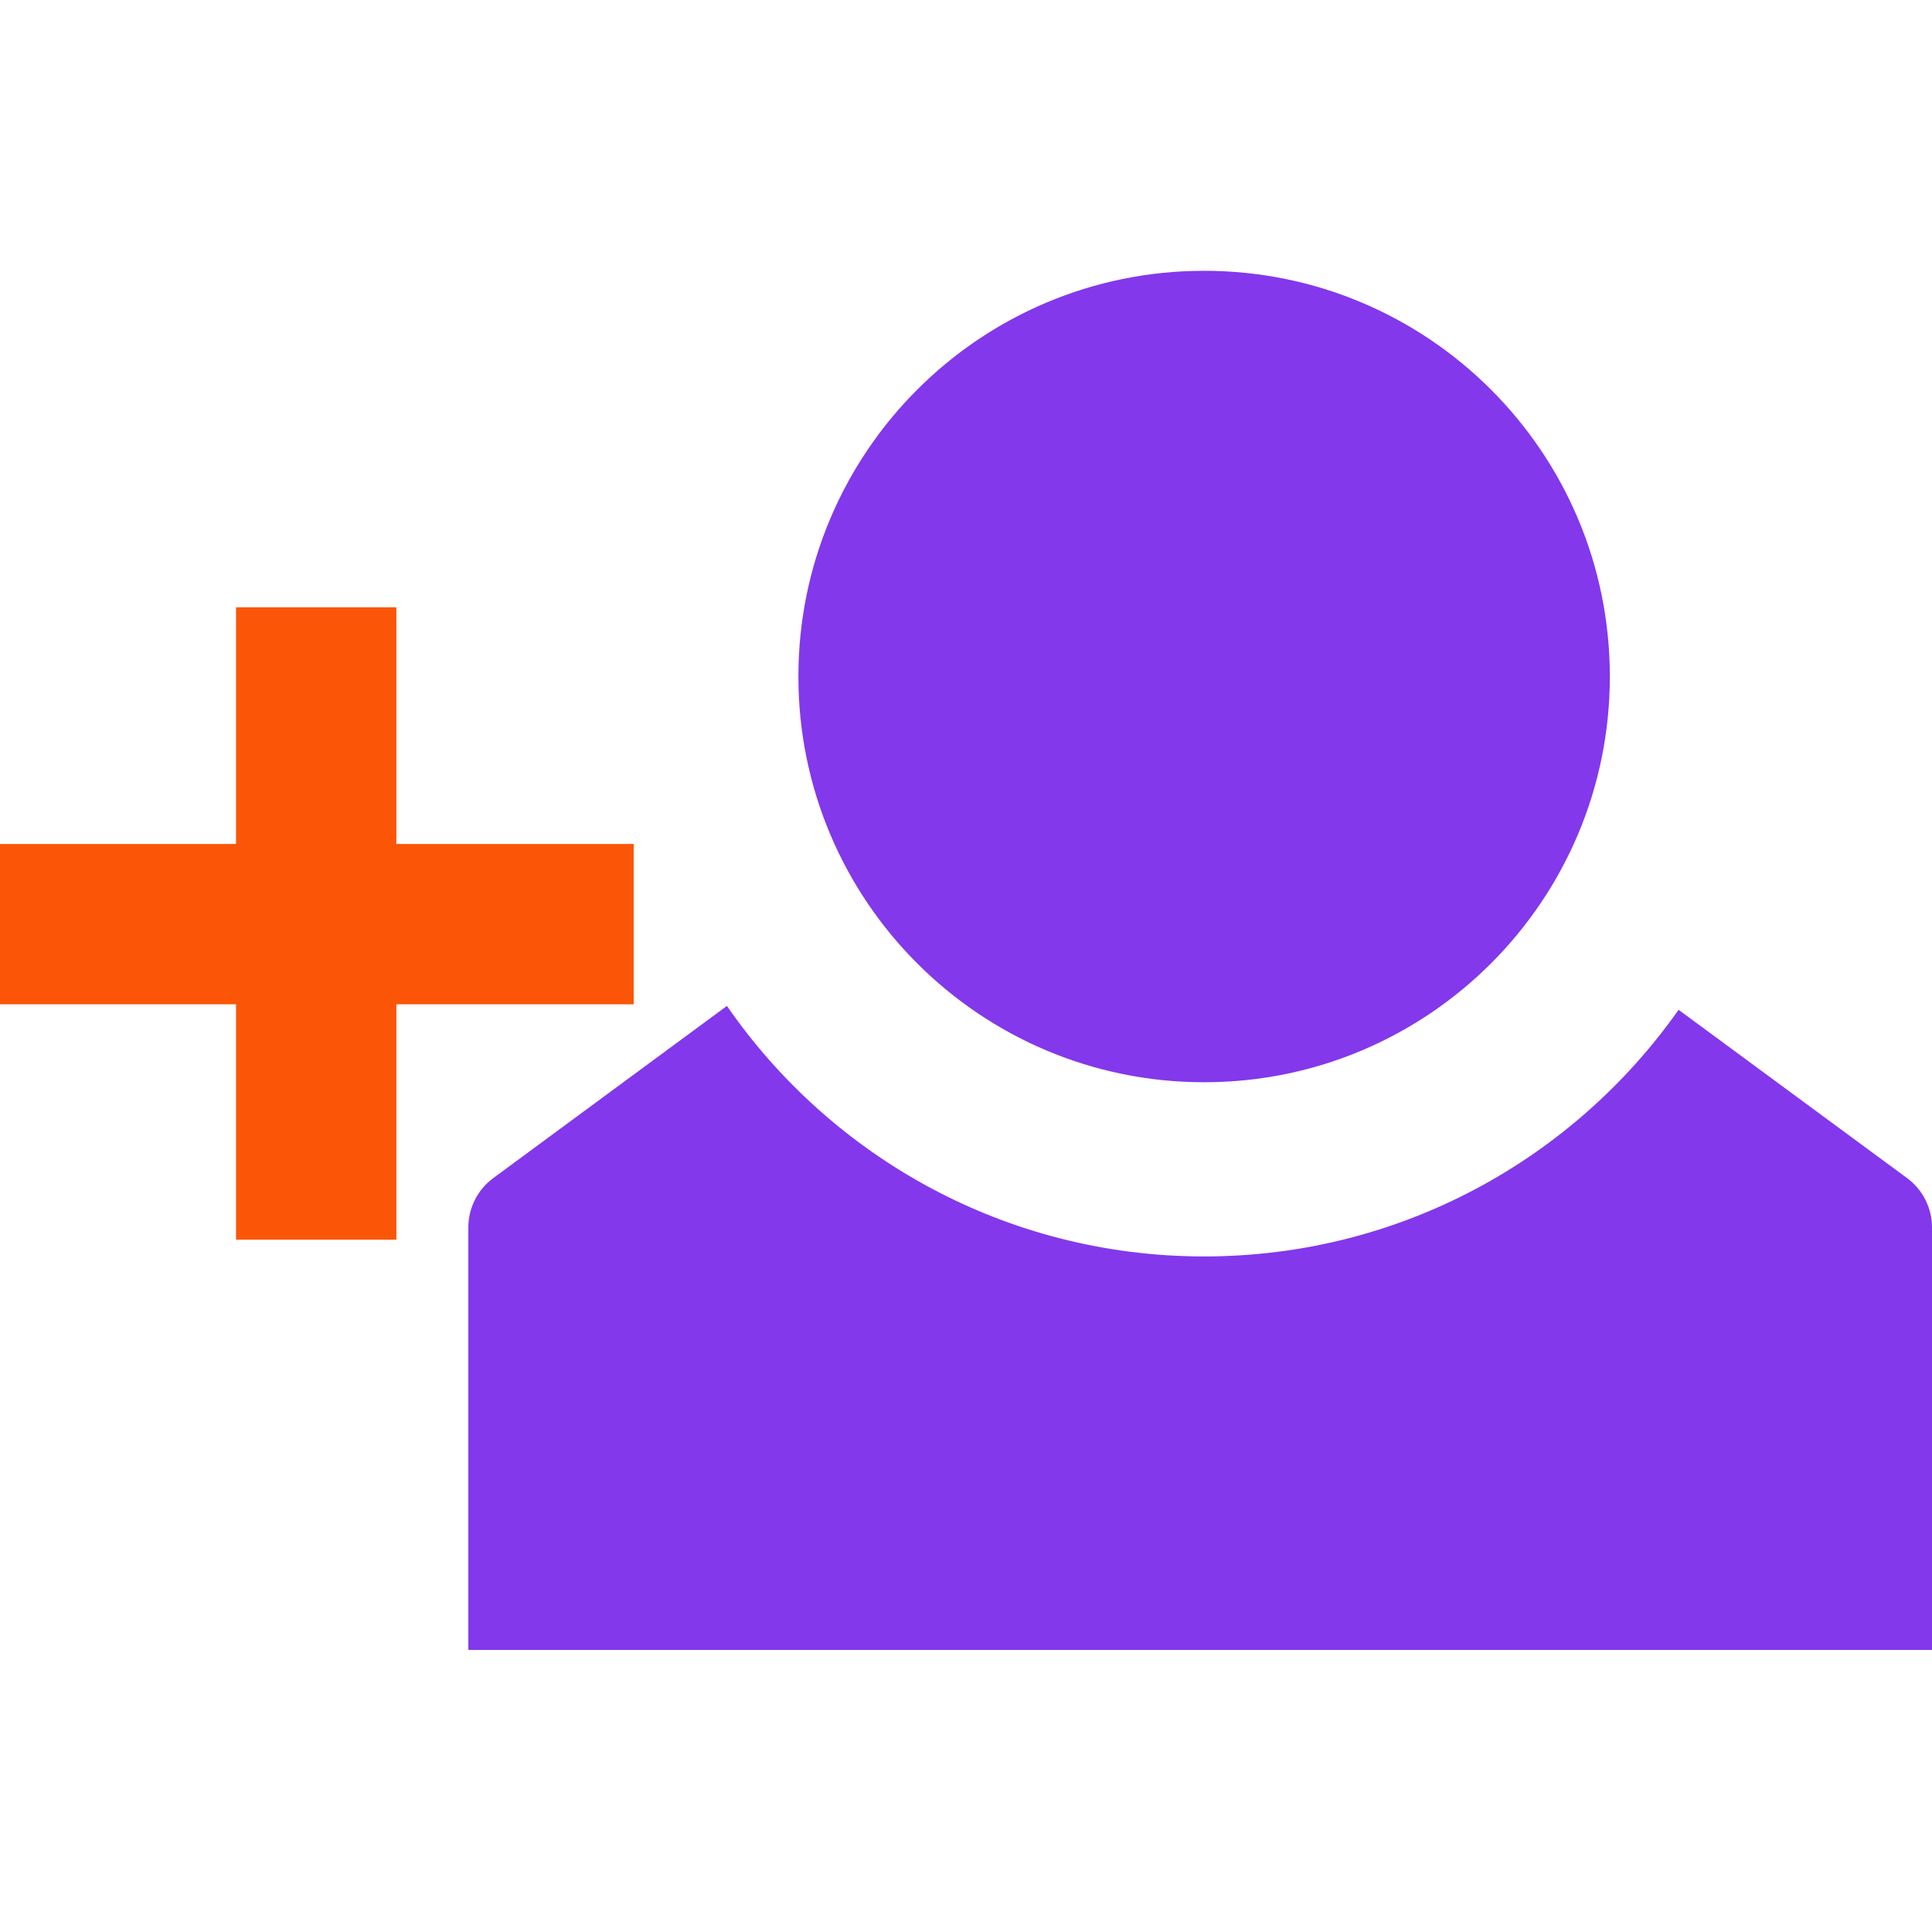 <svg xmlns="http://www.w3.org/2000/svg" width="120" height="120" viewBox="0 0 120 120" fill="none"><path d="M104.26 62.72C97.74 71.98 86.98 78.04 74.79 78.04C62.5 78.04 51.65 71.88 45.15 62.48L30.63 73.18C29.66 73.9 29.09 75.03 29.09 76.24V102.48H120V76.24C120 75.03 119.43 73.9 118.46 73.18L104.26 62.72Z" fill="#8338EC"></path><path d="M74.79 67.22C88.707 67.22 99.99 55.938 99.99 42.02C99.99 28.102 88.707 16.82 74.79 16.82C60.872 16.82 49.59 28.102 49.59 42.02C49.59 55.938 60.872 67.22 74.79 67.22Z" fill="#8338EC"></path><path d="M0 52.42H14.66V37.72H24.62V52.42H39.36V62.38H24.62V77H14.66V62.38H0V52.42Z" fill="#FB5607"></path></svg>